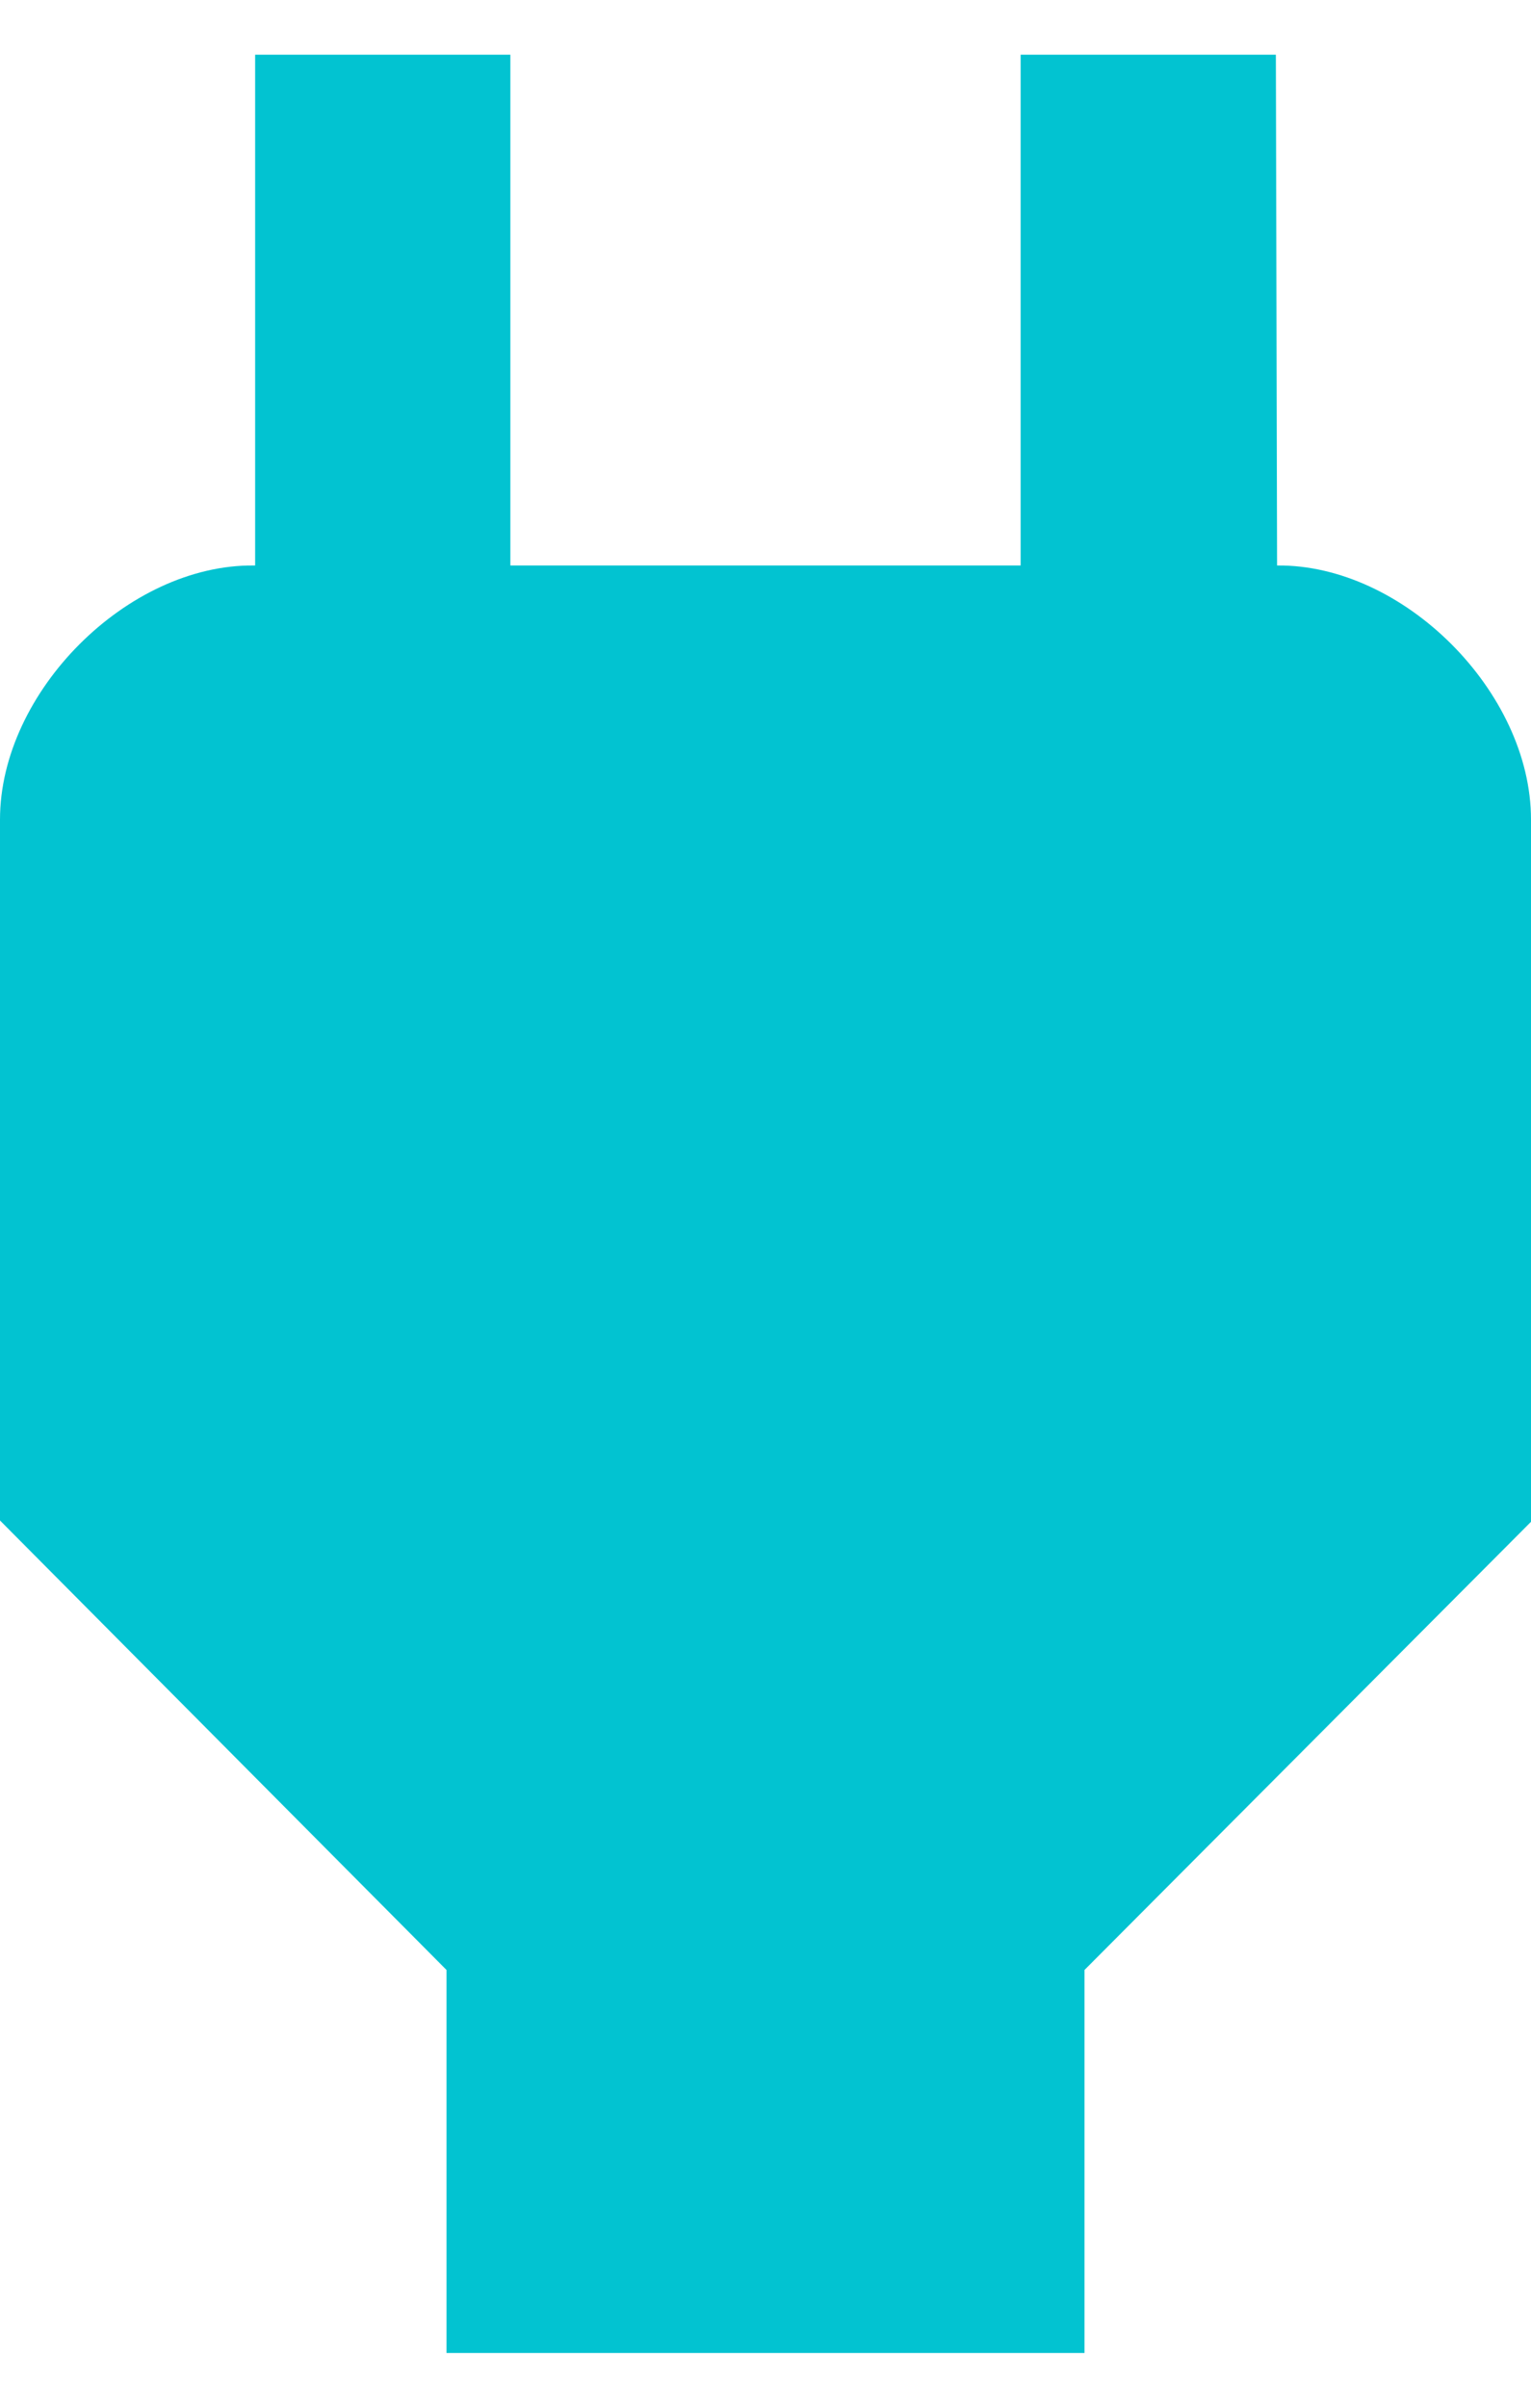 <?xml version="1.0" encoding="UTF-8"?>
<svg width="14px" height="22px" viewBox="0 0 14 22" version="1.1" xmlns="http://www.w3.org/2000/svg" xmlns:xlink="http://www.w3.org/1999/xlink">
    <title>power_black_24dp</title>
    <g id="Hifi" stroke="none" stroke-width="1" fill="none" fill-rule="evenodd">
        <g id="Desktop---Hifi---Map-View---Left-Sidebar" transform="translate(-682, -1071)">
            <g id="Group-3" transform="translate(220, 992)">
                <g id="Group-10" transform="translate(0, 50)">
                    <g id="Group-Copy" transform="translate(422.5, 21)">
                        <g id="power_black_24dp" transform="translate(32.5, 5)">
                            <polygon id="Path" points="0 0 28 0 28 28 0 28"></polygon>
                            <path d="M18.678,8.167 L18.667,3.5 L16.333,3.5 L16.333,8.167 L11.667,8.167 L11.667,3.5 L9.333,3.5 L9.333,8.167 L9.322,8.167 C8.167,8.155 7,9.322 7,10.488 L7,16.893 L11.083,21 L11.083,24.5 L16.917,24.5 L16.917,21 L21,16.905 L21,10.488 C21,9.322 19.833,8.155 18.678,8.167 Z" id="Path" fill="#02C3D1" fill-rule="nonzero"></path>
                        </g>
                    </g>
                </g>
            </g>
        </g>
    </g>
</svg>